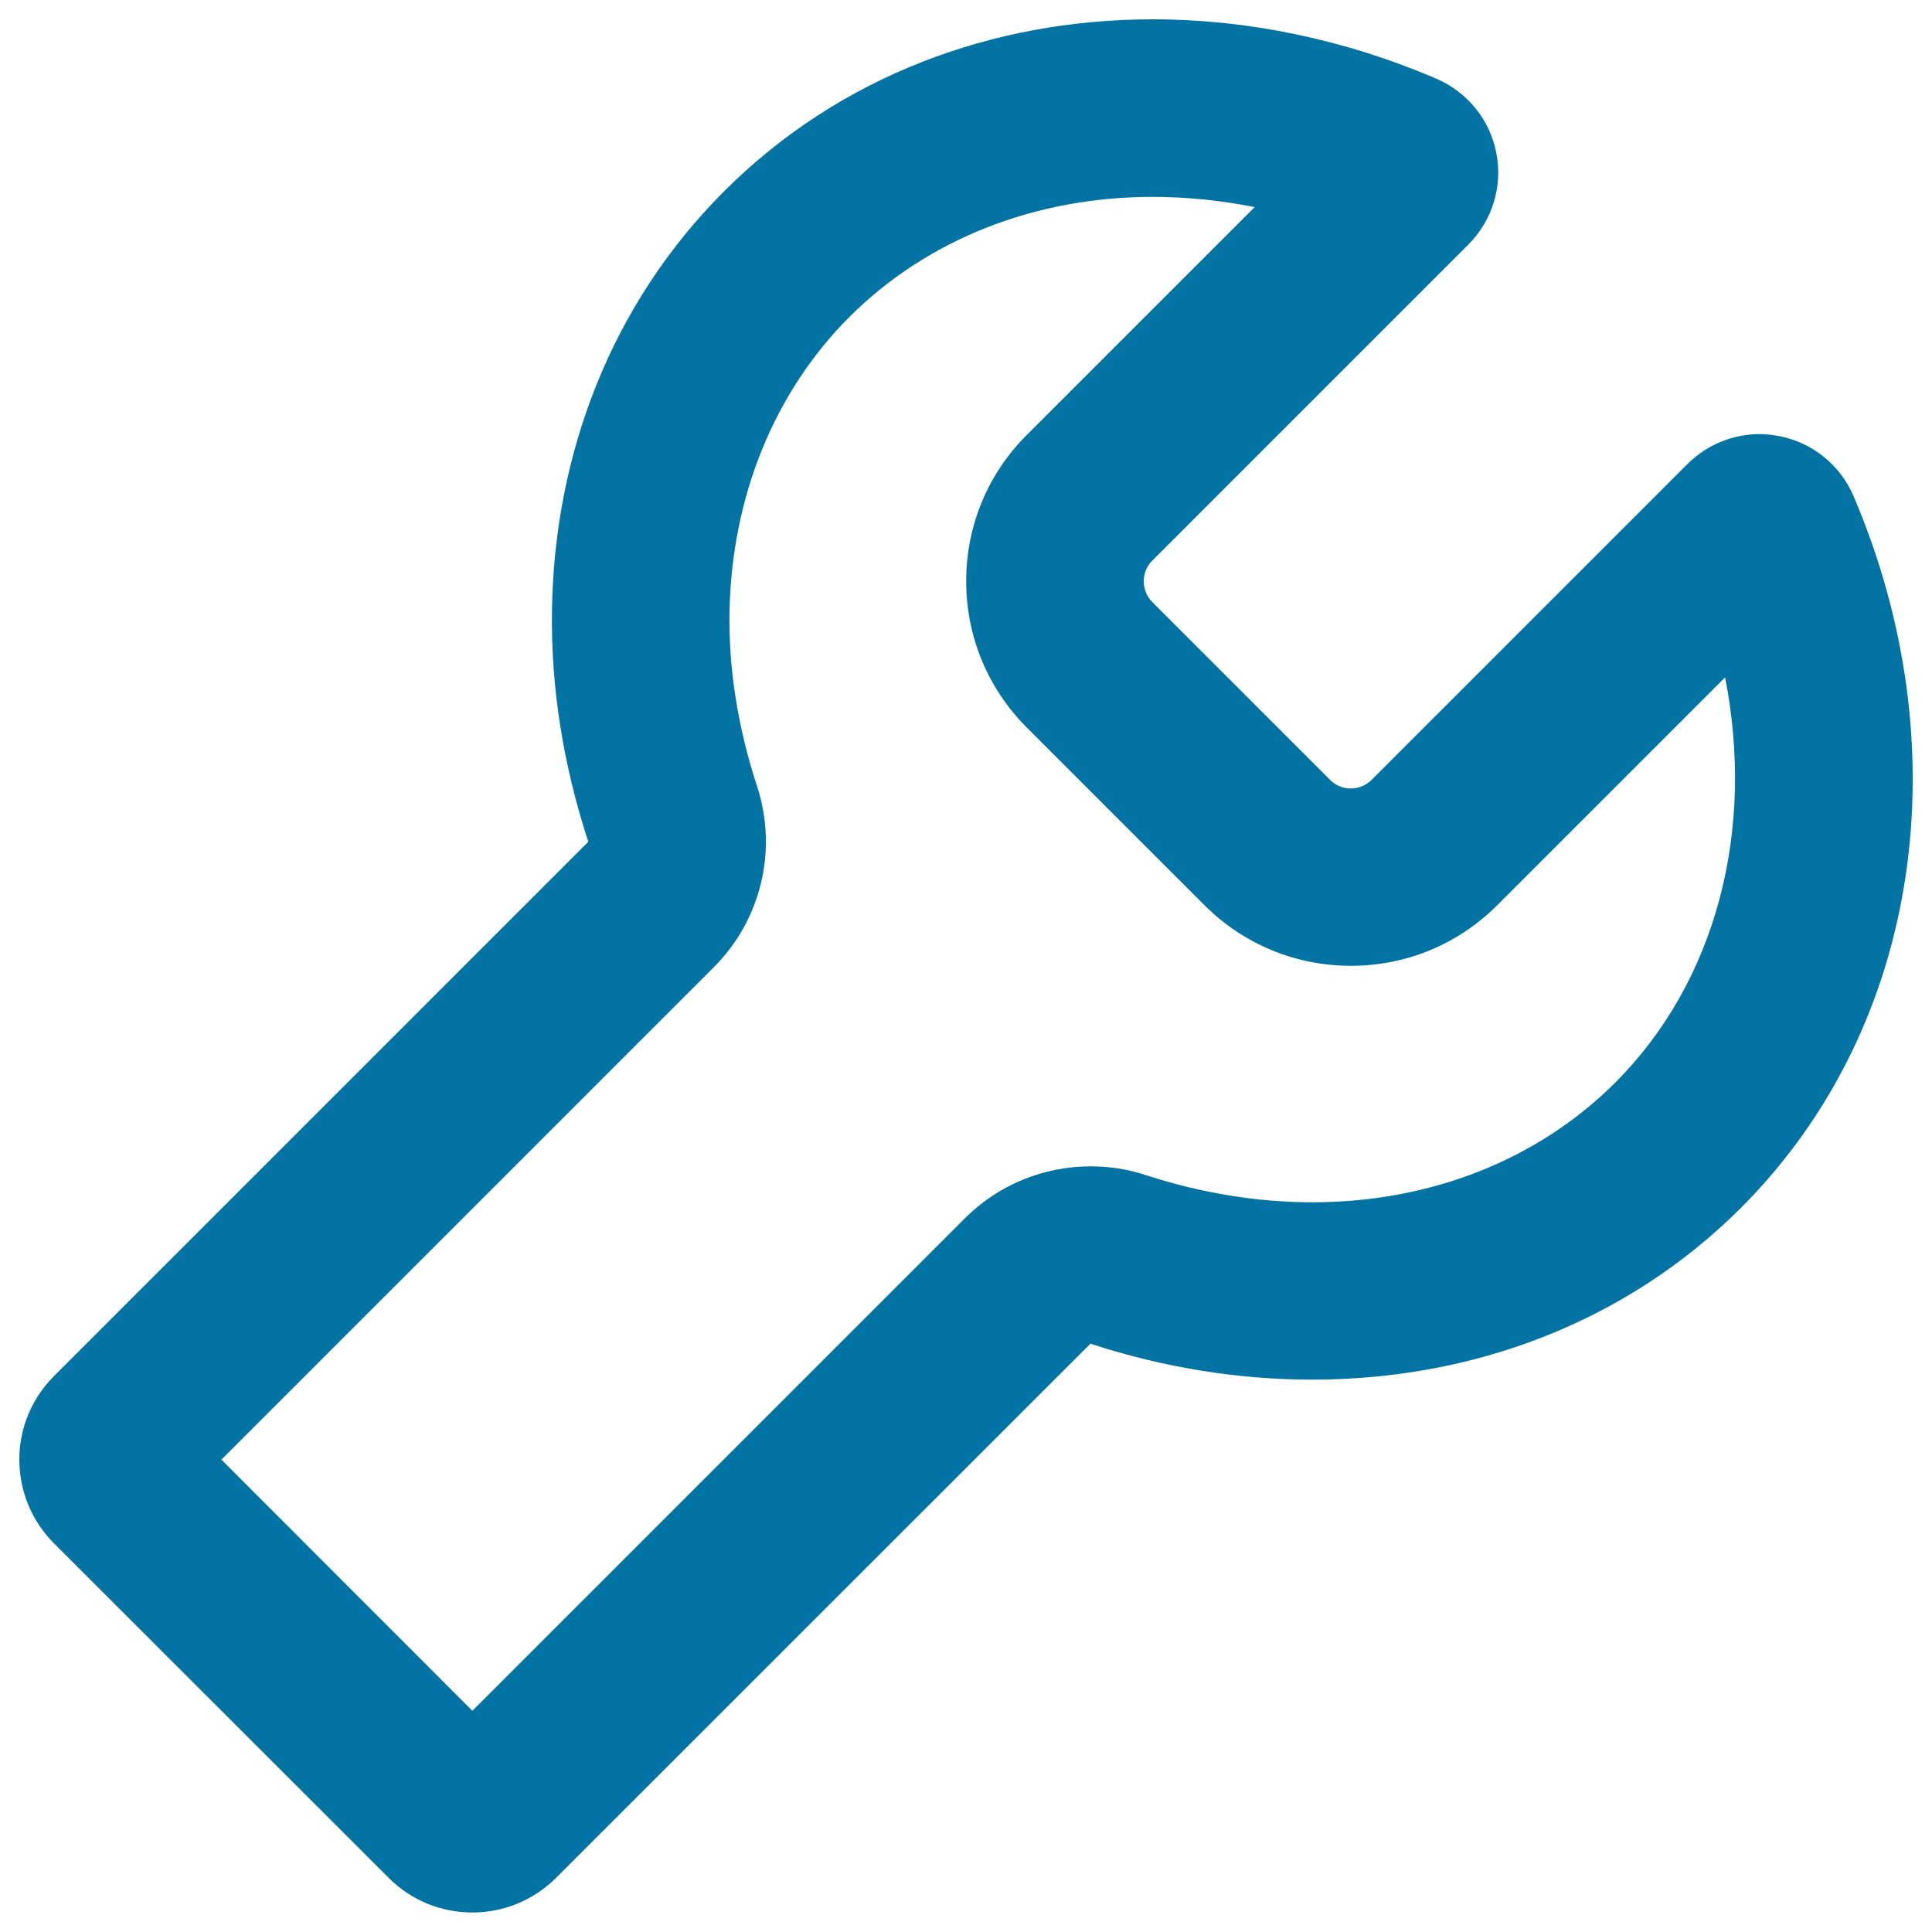 <svg xmlns="http://www.w3.org/2000/svg" viewBox="0 0 1000 1000" style="fill:#0273a2">
<title>Wrench Outlined Tool SVG icon</title>
<g><g id="Settings"><g><path d="M959.4,256.8c-6.9-16.1-21.3-27.8-38.6-31.1c-3.3-0.6-6.7-1-10-1c-13.9,0-27.4,5.5-37.4,15.5L710,403.6c-2.8,2.8-6.6,4.5-10.8,4.5c-4.3,0-8.1-1.7-10.8-4.5l-91.9-91.9c-2.8-2.8-4.5-6.6-4.5-10.8c0-4.3,1.7-8.1,4.5-10.8l163.5-163.5c12.4-12.4,17.9-30.2,14.5-47.4c-3.3-17.2-15-31.6-31.1-38.5C695.7,20.3,645.6,10,596.7,10C514,10,434.5,39.3,374.8,99c-58.5,58.5-88,136.2-89.1,217.2c-0.6,39.7,5.9,80.1,18.8,119.5L28,712.2C14.8,725.4,8.8,743,10.2,760.3c1.1,14,7,27.8,17.8,38.6L201.2,972c12,12,27.6,17.9,43.3,17.9c15.7,0,31.3-6,43.3-17.9l276.6-276.5c37.9,12.4,76.7,18.6,114.9,18.6c82.6,0,162.1-29.3,221.8-88.9C996,530.2,1014.1,384.8,959.4,256.8z M836.1,560.3c-40,40-95.7,62-156.8,62c-28.7,0-57.8-4.8-86.3-14.1c-9.4-3.1-19-4.5-28.6-4.5c-24,0-47.5,9.4-65,26.9L244.5,885.5L114.6,755.5l254.9-254.9c24.5-24.5,33.1-60.6,22.4-93.5c-10-30.5-14.9-61.3-14.3-90.9c1.2-58.6,22.8-112.9,62.1-152.2c40.1-40,95.8-62.1,157-62.1c17.4,0,35.1,1.8,52.7,5.3L531.9,224.7c-20.5,20.2-31.8,47.3-31.8,76.1c0,28.6,11.1,55.5,31.4,75.8l91.9,91.9c20.2,20.2,47.2,31.4,75.8,31.4c28.6,0,55.5-11.1,75.8-31.4l117.9-117.9C908.5,429.8,888.4,507.9,836.1,560.3z"/></g></g></g>
</svg>